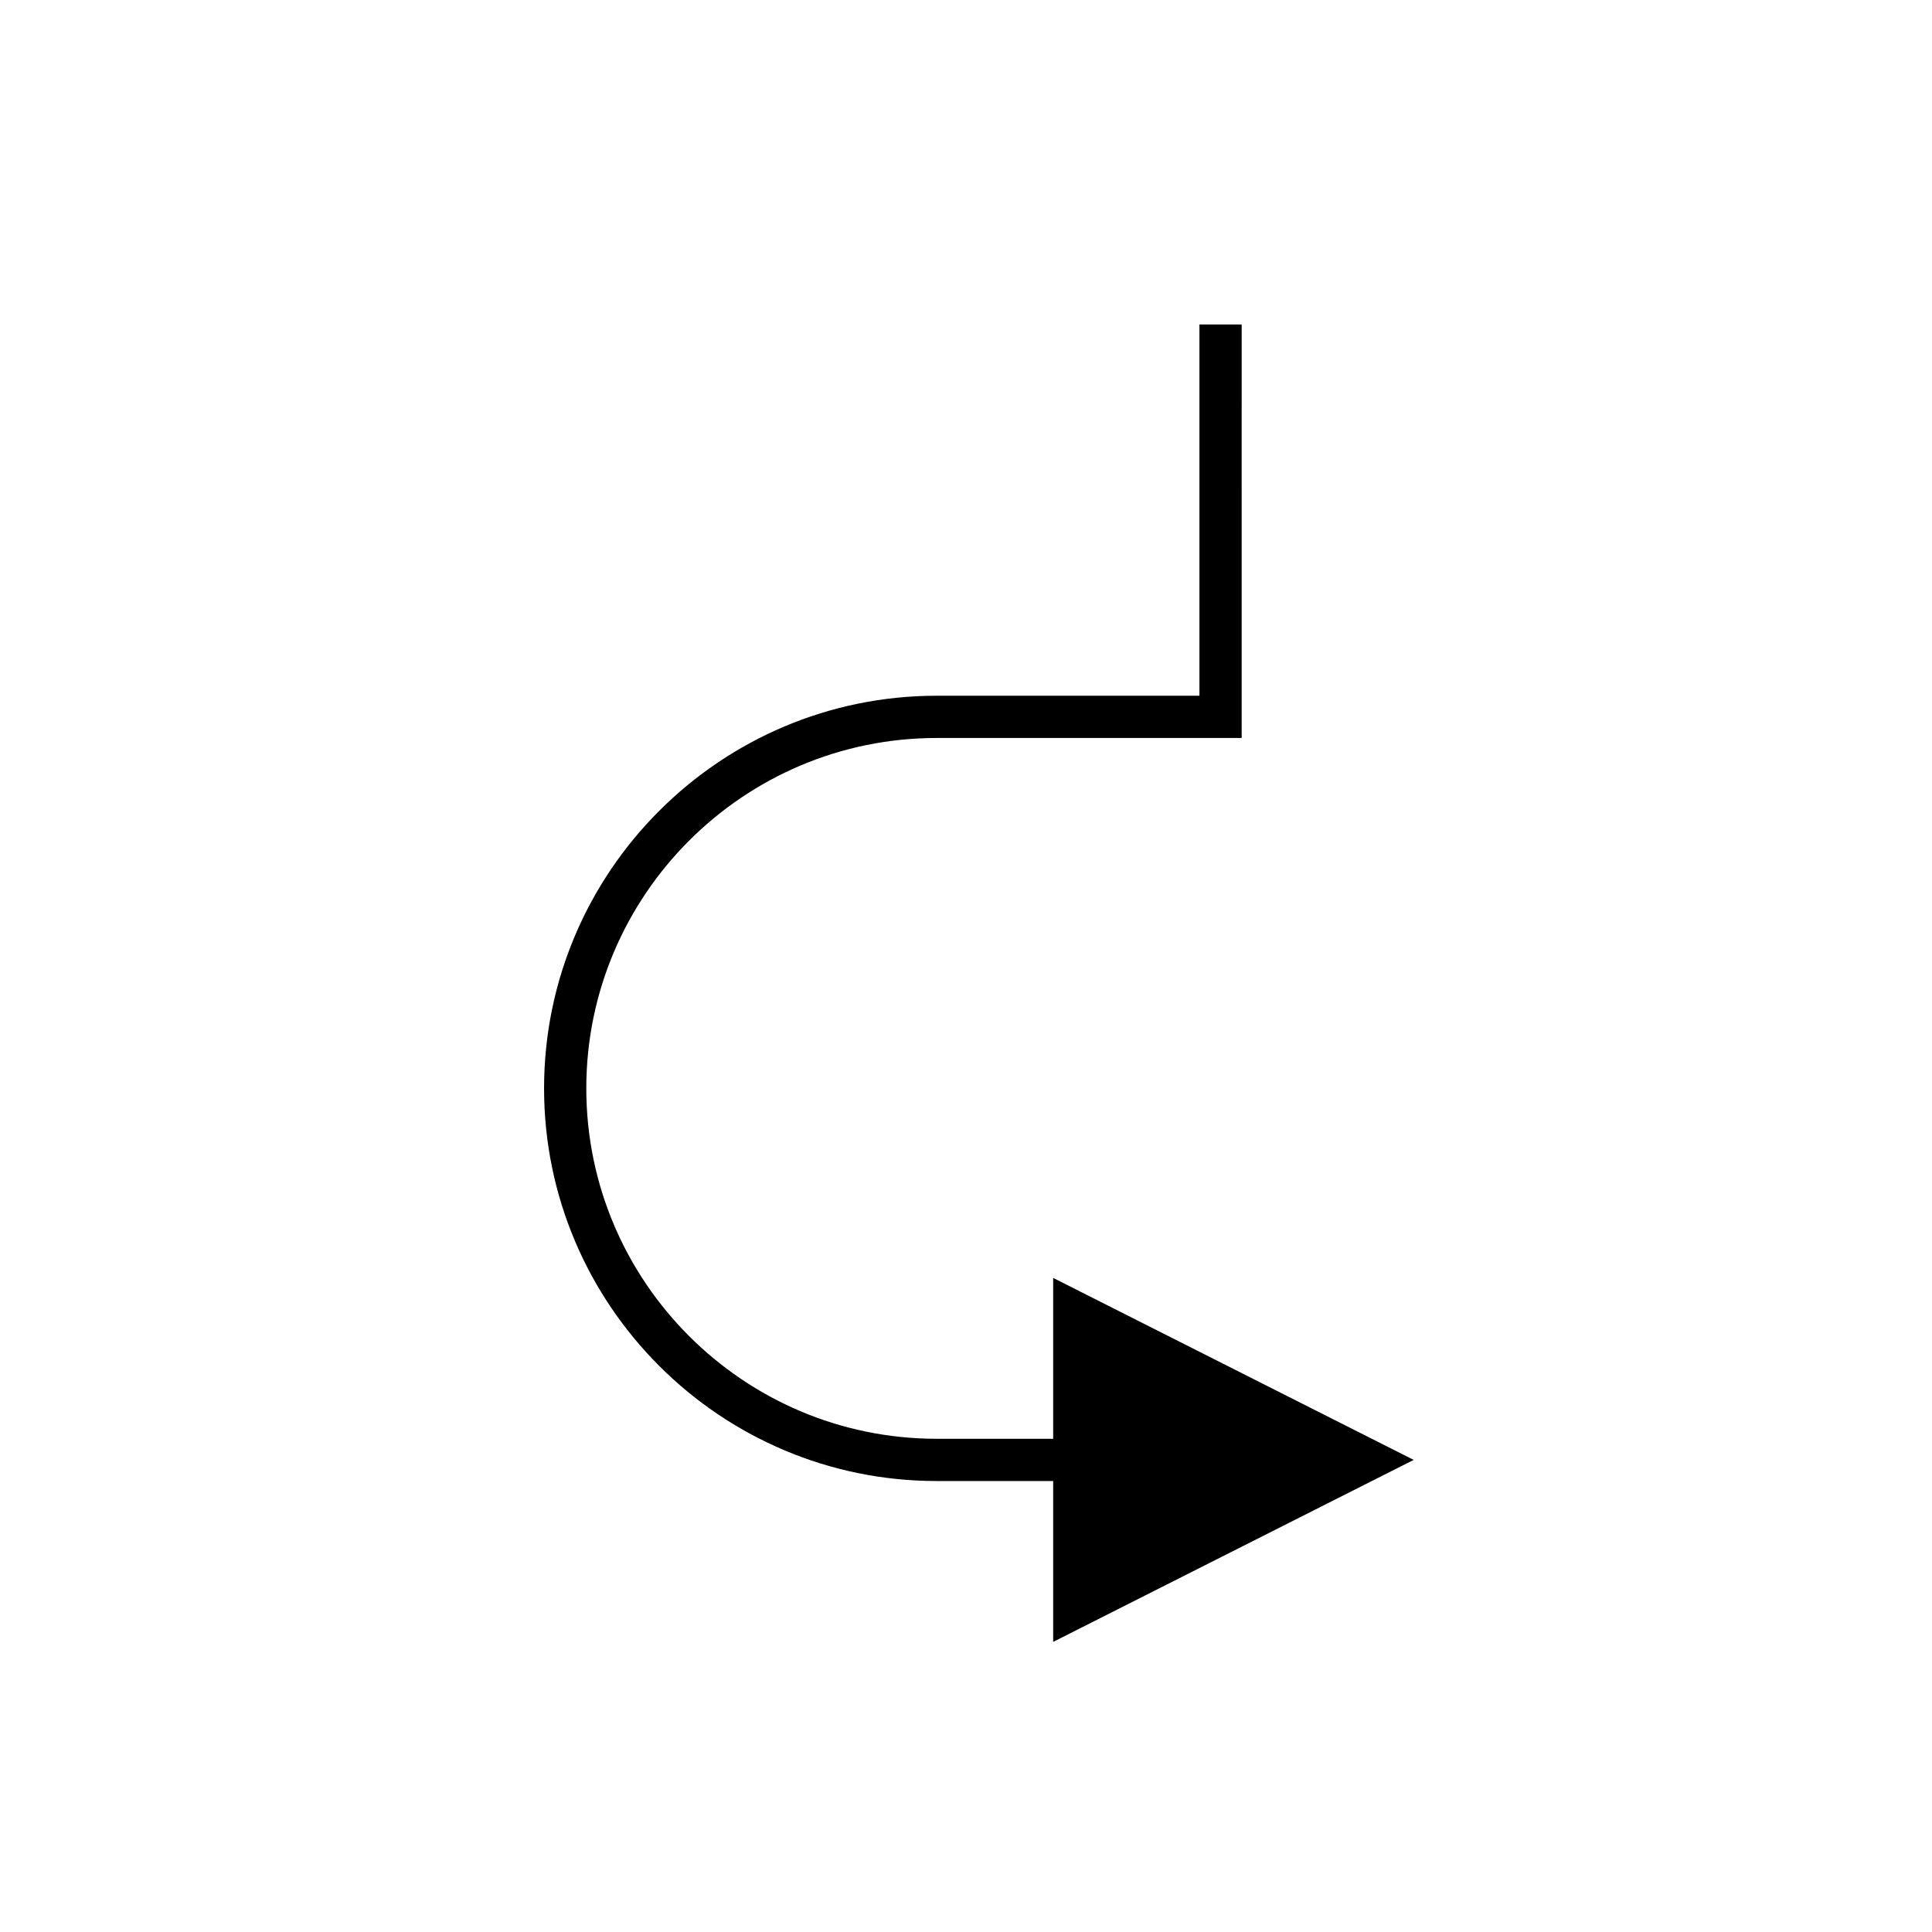 <?xml version="1.0" encoding="UTF-8"?>
<!-- The Best Svg Icon site in the world: iconSvg.co, Visit us! https://iconsvg.co -->
<svg fill="#000000" width="800px" height="800px" version="1.1" viewBox="144 144 512 512" xmlns="http://www.w3.org/2000/svg">
 <path d="m518.64 530.89-95.539-48.227v42.629h-30.871c-51.199 0-92.855-41.656-92.855-92.863 0-51.199 41.656-92.855 92.855-92.855h80.824l0.004-109.59h-11.195v98.395h-69.629c-57.375 0-104.05 46.68-104.05 104.05 0 57.379 46.676 104.06 104.05 104.06h30.871v42.629z"/>
</svg>